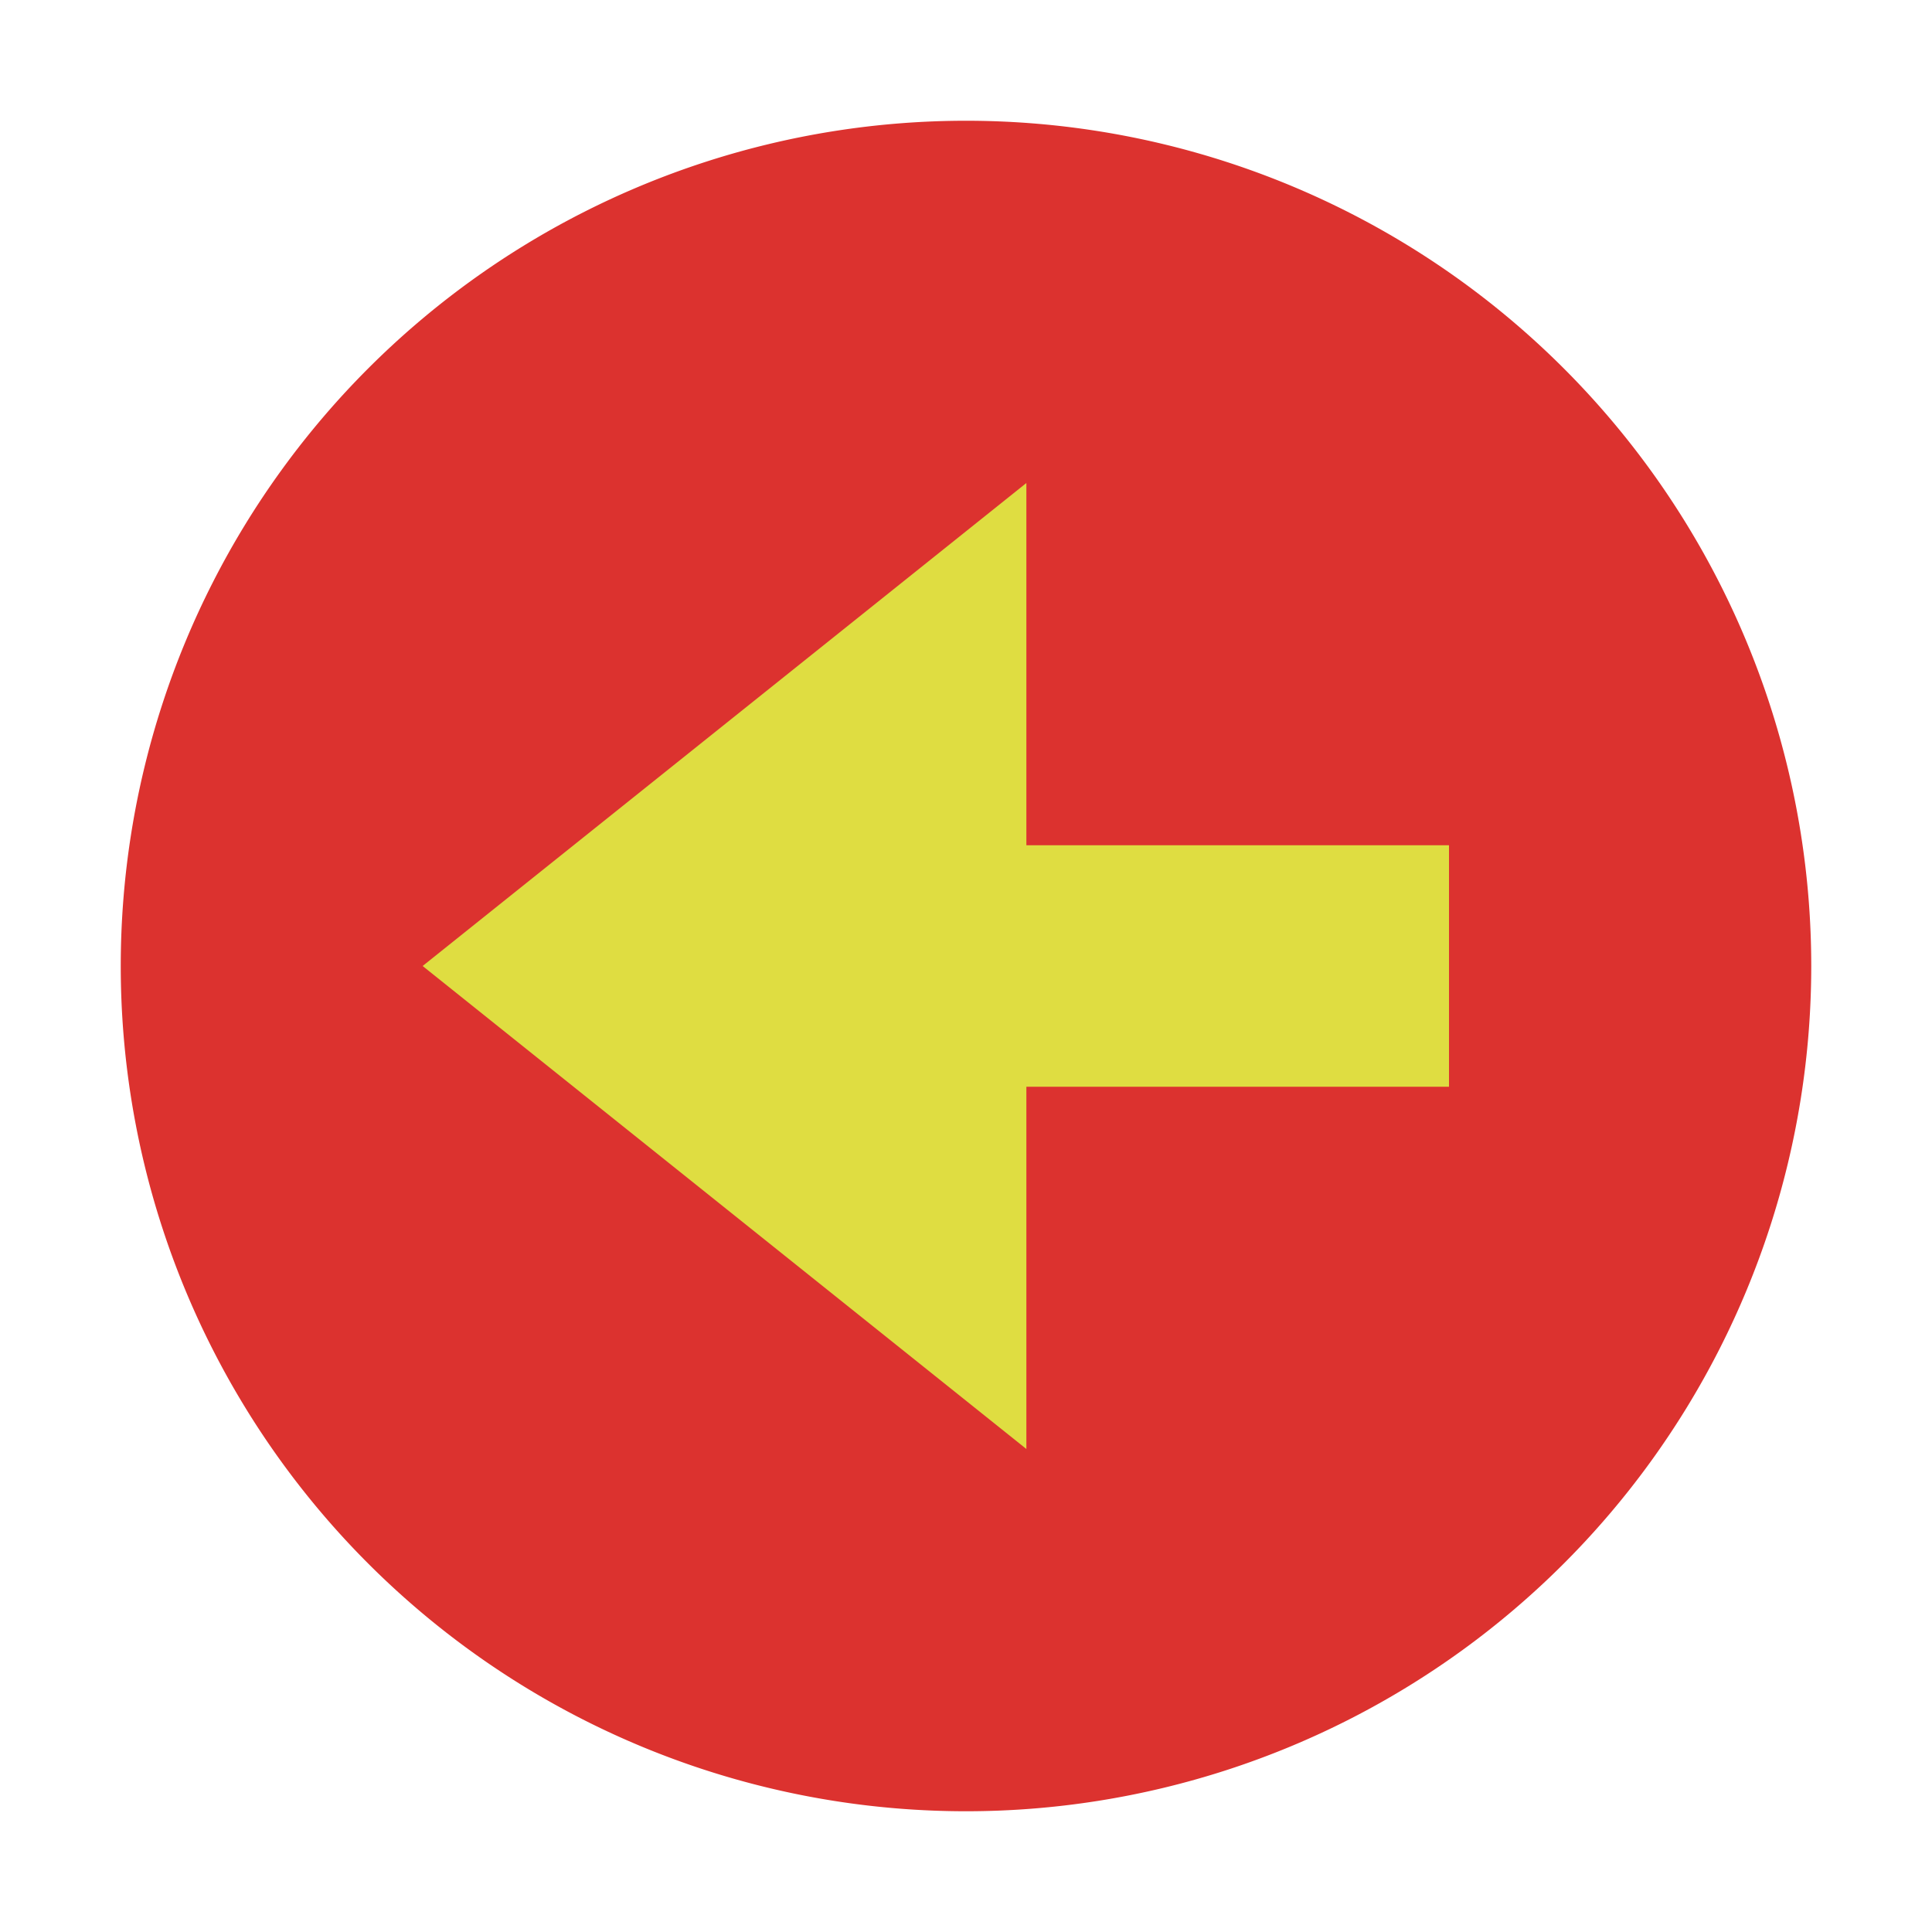 <svg xmlns="http://www.w3.org/2000/svg" viewBox="0 0 32 32">
 <path d="m 30 16 a 14 14 0 0 1 -28 0 14 14 0 1 1 28 0 z" style="fill:#dc322f;fill-rule:evenodd"/>
 <path d="m 17 8 -10 8 l 10 8 z" style="fill:#dfdd41;opacity:1;fill-opacity:1;stroke:none"/>
 <rect width="10" height="4" x="-24" y="14" transform="scale(-1,1)" style="fill:#dfdd41;opacity:1;fill-opacity:1;stroke:none"/>
</svg>
